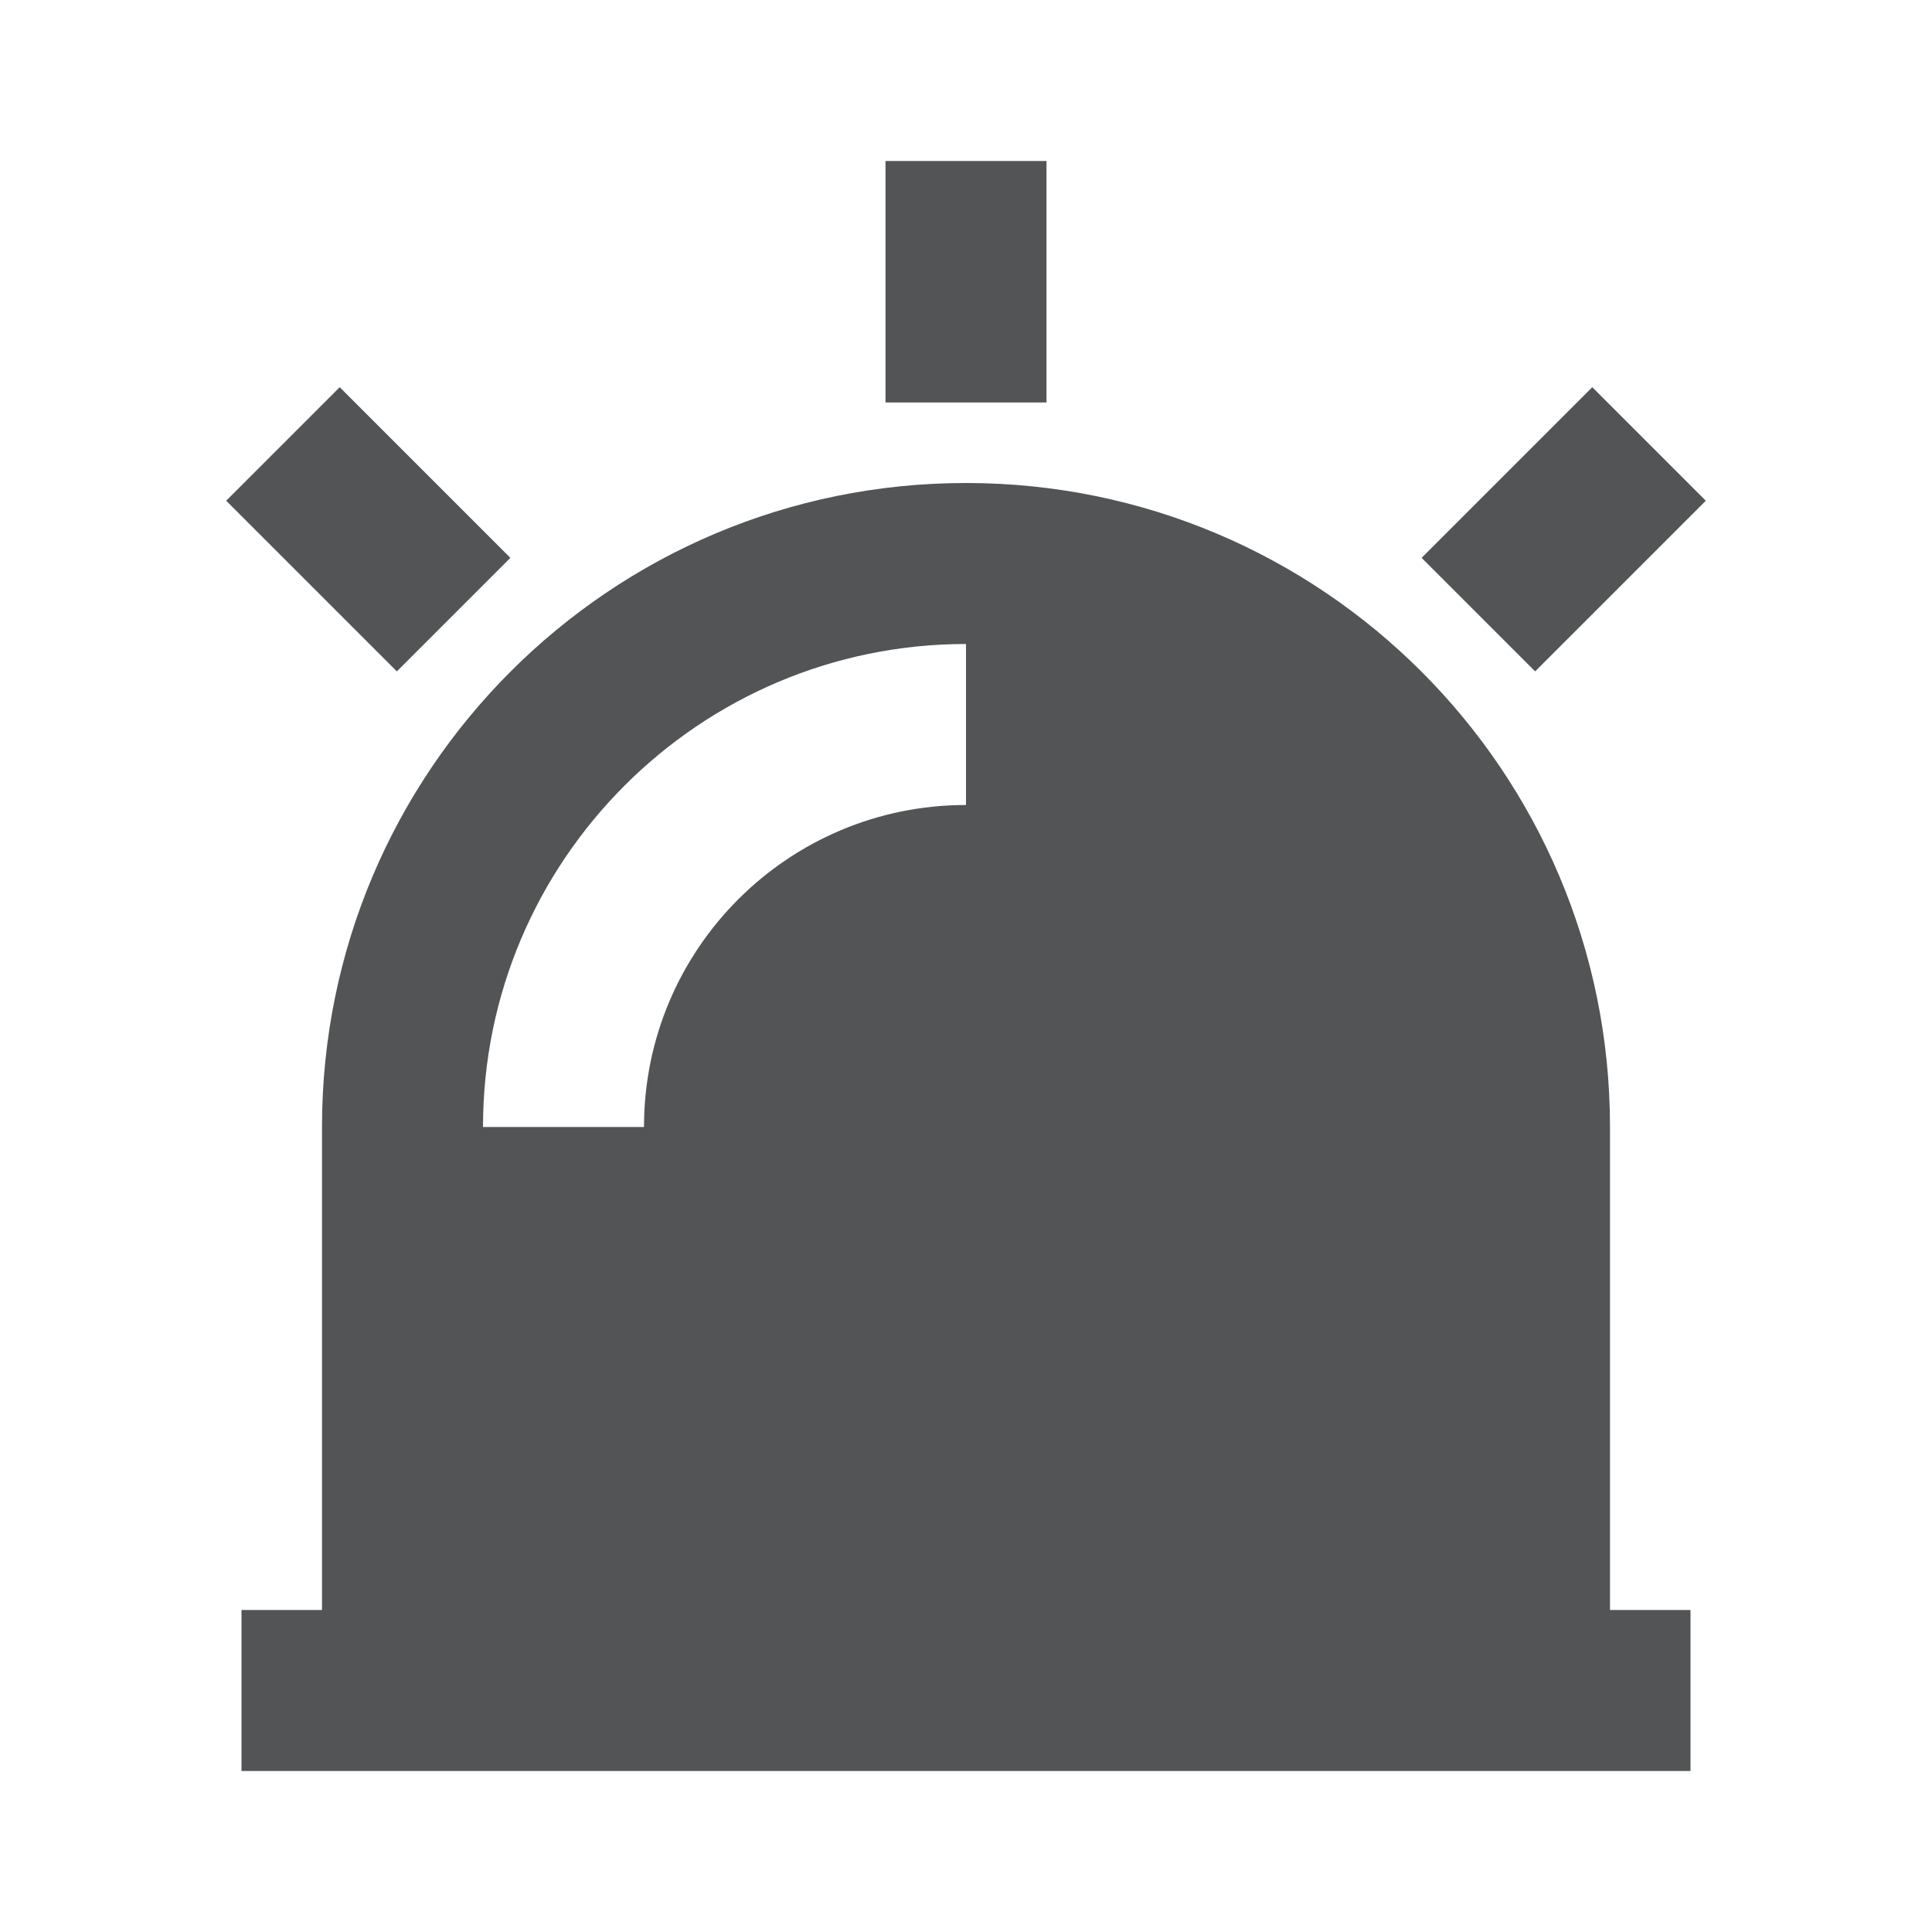 <?xml version="1.0" encoding="UTF-8"?>
<svg xmlns="http://www.w3.org/2000/svg" id="Ebene_1" version="1.1" viewBox="0 0 24 24">
  <defs>
    <style>
      .st0 {
        fill: #525456;
      }
    </style>
  </defs>
  <path class="st0" d="M4,20v-6c0-4.42,3.58-8,8-8s8,3.58,8,8v6h1v2H3v-2h1ZM6,14h2c0-2.21,1.79-4,4-4v-2c-3.31,0-6,2.69-6,6ZM11,2h2v3h-2v-3ZM19.78,4.81l1.41,1.41-2.12,2.12-1.41-1.41,2.12-2.12ZM2.81,6.22l1.41-1.41,2.12,2.12-1.41,1.41-2.12-2.12Z"></path>
</svg>
